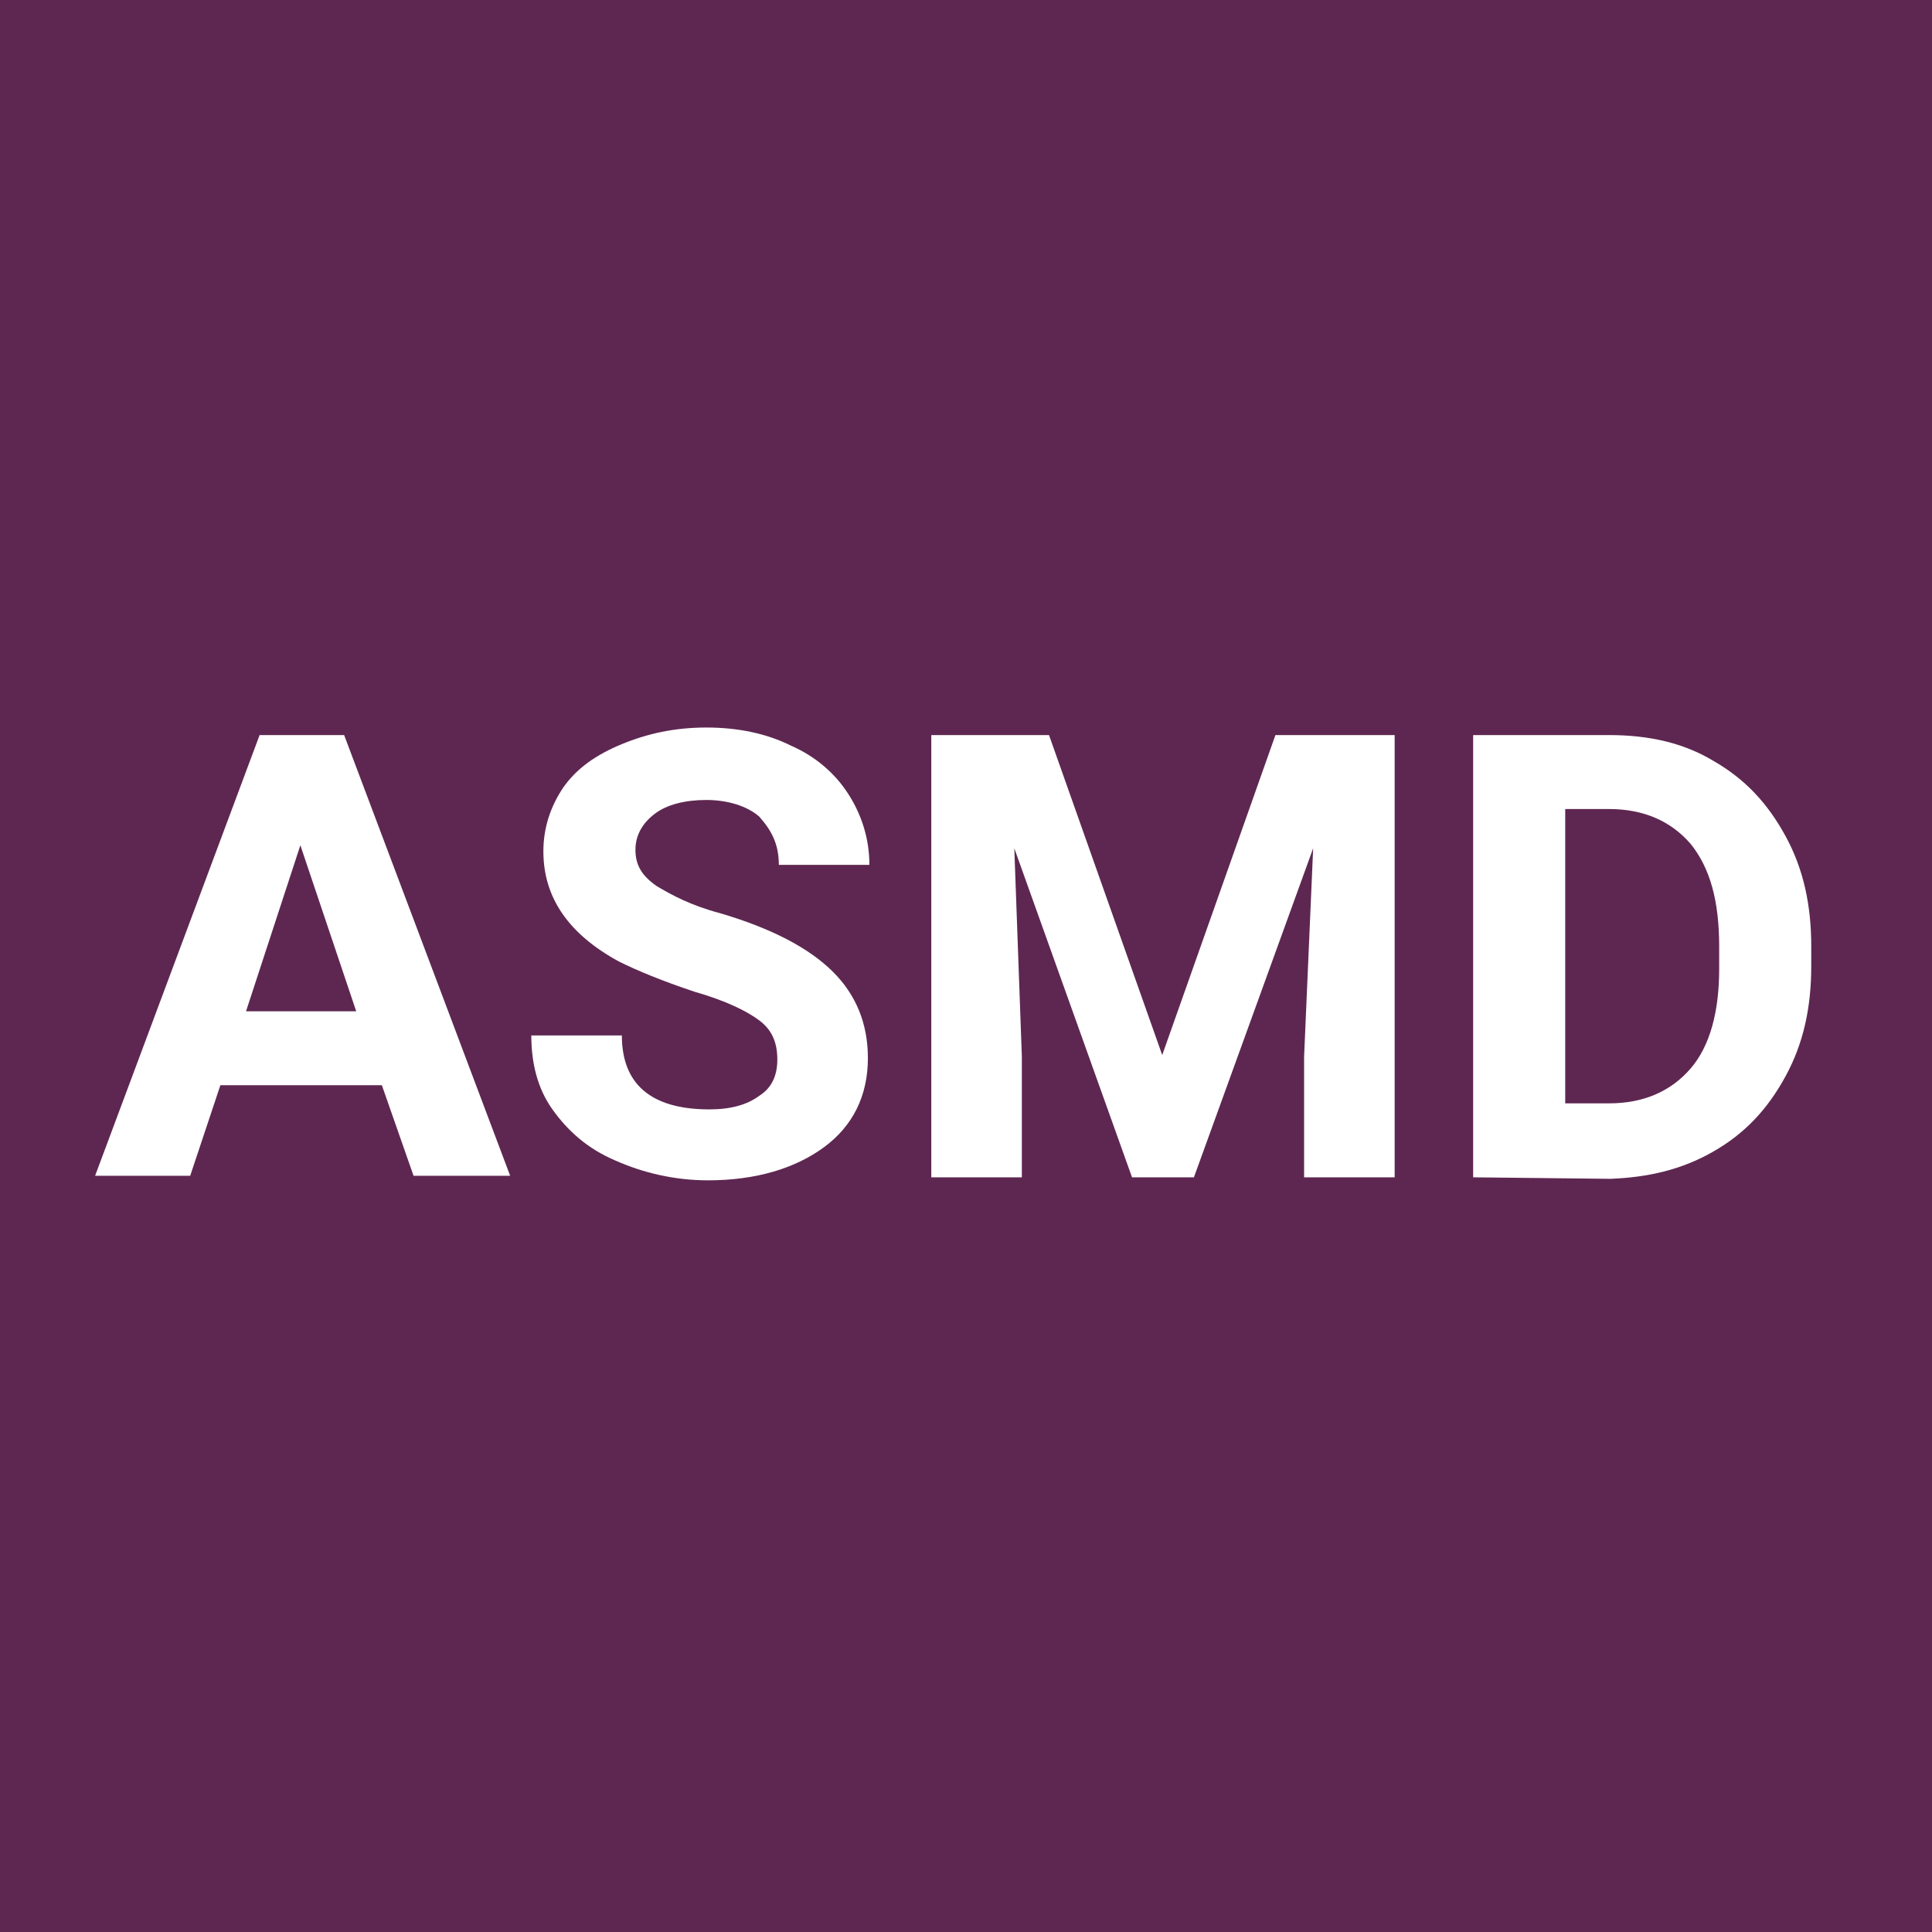 <?xml version="1.0" encoding="utf-8"?>
<!-- Generator: Adobe Illustrator 24.2.1, SVG Export Plug-In . SVG Version: 6.00 Build 0)  -->
<svg version="1.1" id="Layer_1" xmlns="http://www.w3.org/2000/svg" xmlns:xlink="http://www.w3.org/1999/xlink" x="0px" y="0px"
	 viewBox="0 0 128 128" style="enable-background:new 0 0 128 128;" xml:space="preserve">
<style type="text/css">
	.st0{fill:#5E2751;}
	.st1{enable-background:new    ;}
	.st2{fill:#FFFFFF;}
</style>
<rect x="-2" y="-2" class="st0" width="132" height="132"/>
<g class="st1">
	<path class="st2" d="M25.3,71.9H14.6l-2,6H6.3l10.9-29.2h5.6l11,29.2h-6.4L25.3,71.9z M16.3,67h7.3l-3.7-11L16.3,67z"/>
	<path class="st2" d="M51.5,70.2c0-1.2-0.4-2-1.2-2.6c-0.8-0.6-2.2-1.3-4.3-1.9c-2.1-0.7-3.8-1.4-5-2c-3.3-1.8-5-4.2-5-7.3
		c0-1.6,0.5-3,1.3-4.2c0.9-1.3,2.2-2.2,3.9-2.9c1.7-0.7,3.5-1.1,5.6-1.1s4,0.4,5.6,1.2c1.6,0.7,2.9,1.8,3.8,3.2
		c0.9,1.4,1.4,3,1.4,4.7h-6c0-1.4-0.5-2.3-1.3-3.2c-0.8-0.7-2.1-1.1-3.5-1.1c-1.4,0-2.6,0.3-3.4,0.9c-0.8,0.6-1.3,1.4-1.3,2.4
		c0,1,0.4,1.7,1.4,2.4c1,0.6,2.3,1.3,4.2,1.8c3.4,1,5.9,2.3,7.5,3.9c1.5,1.5,2.3,3.4,2.3,5.7c0,2.5-1,4.5-2.9,5.9
		c-1.9,1.4-4.5,2.2-7.7,2.2c-2.2,0-4.3-0.5-6.1-1.3c-1.9-0.8-3.2-2-4.2-3.4c-1-1.4-1.4-3.1-1.4-4.9h6c0,3.2,1.9,4.9,5.8,4.9
		c1.4,0,2.5-0.3,3.3-0.9C51.1,72.1,51.5,71.3,51.5,70.2z"/>
	<path class="st2" d="M69.5,48.7L77,69.9l7.5-21.2h7.9V78h-6v-8L87,56.2L79.1,78h-4.1l-7.8-21.8L67.7,70v8h-6V48.7H69.5z"/>
	<path class="st2" d="M97.6,78V48.7h9c2.6,0,4.9,0.5,6.9,1.7c2.1,1.2,3.6,2.8,4.8,5c1.2,2.2,1.7,4.6,1.7,7.3V64
		c0,2.7-0.5,5.1-1.7,7.3c-1.2,2.2-2.7,3.8-4.8,5c-2.1,1.2-4.3,1.7-6.8,1.8L97.6,78L97.6,78z M103.7,53.6v19.5h2.9
		c2.3,0,4.1-0.8,5.4-2.3c1.3-1.5,1.9-3.8,1.9-6.6v-1.5c0-3-0.6-5.2-1.9-6.8c-1.3-1.5-3.1-2.3-5.4-2.3H103.7z"/>
</g>
</svg>
